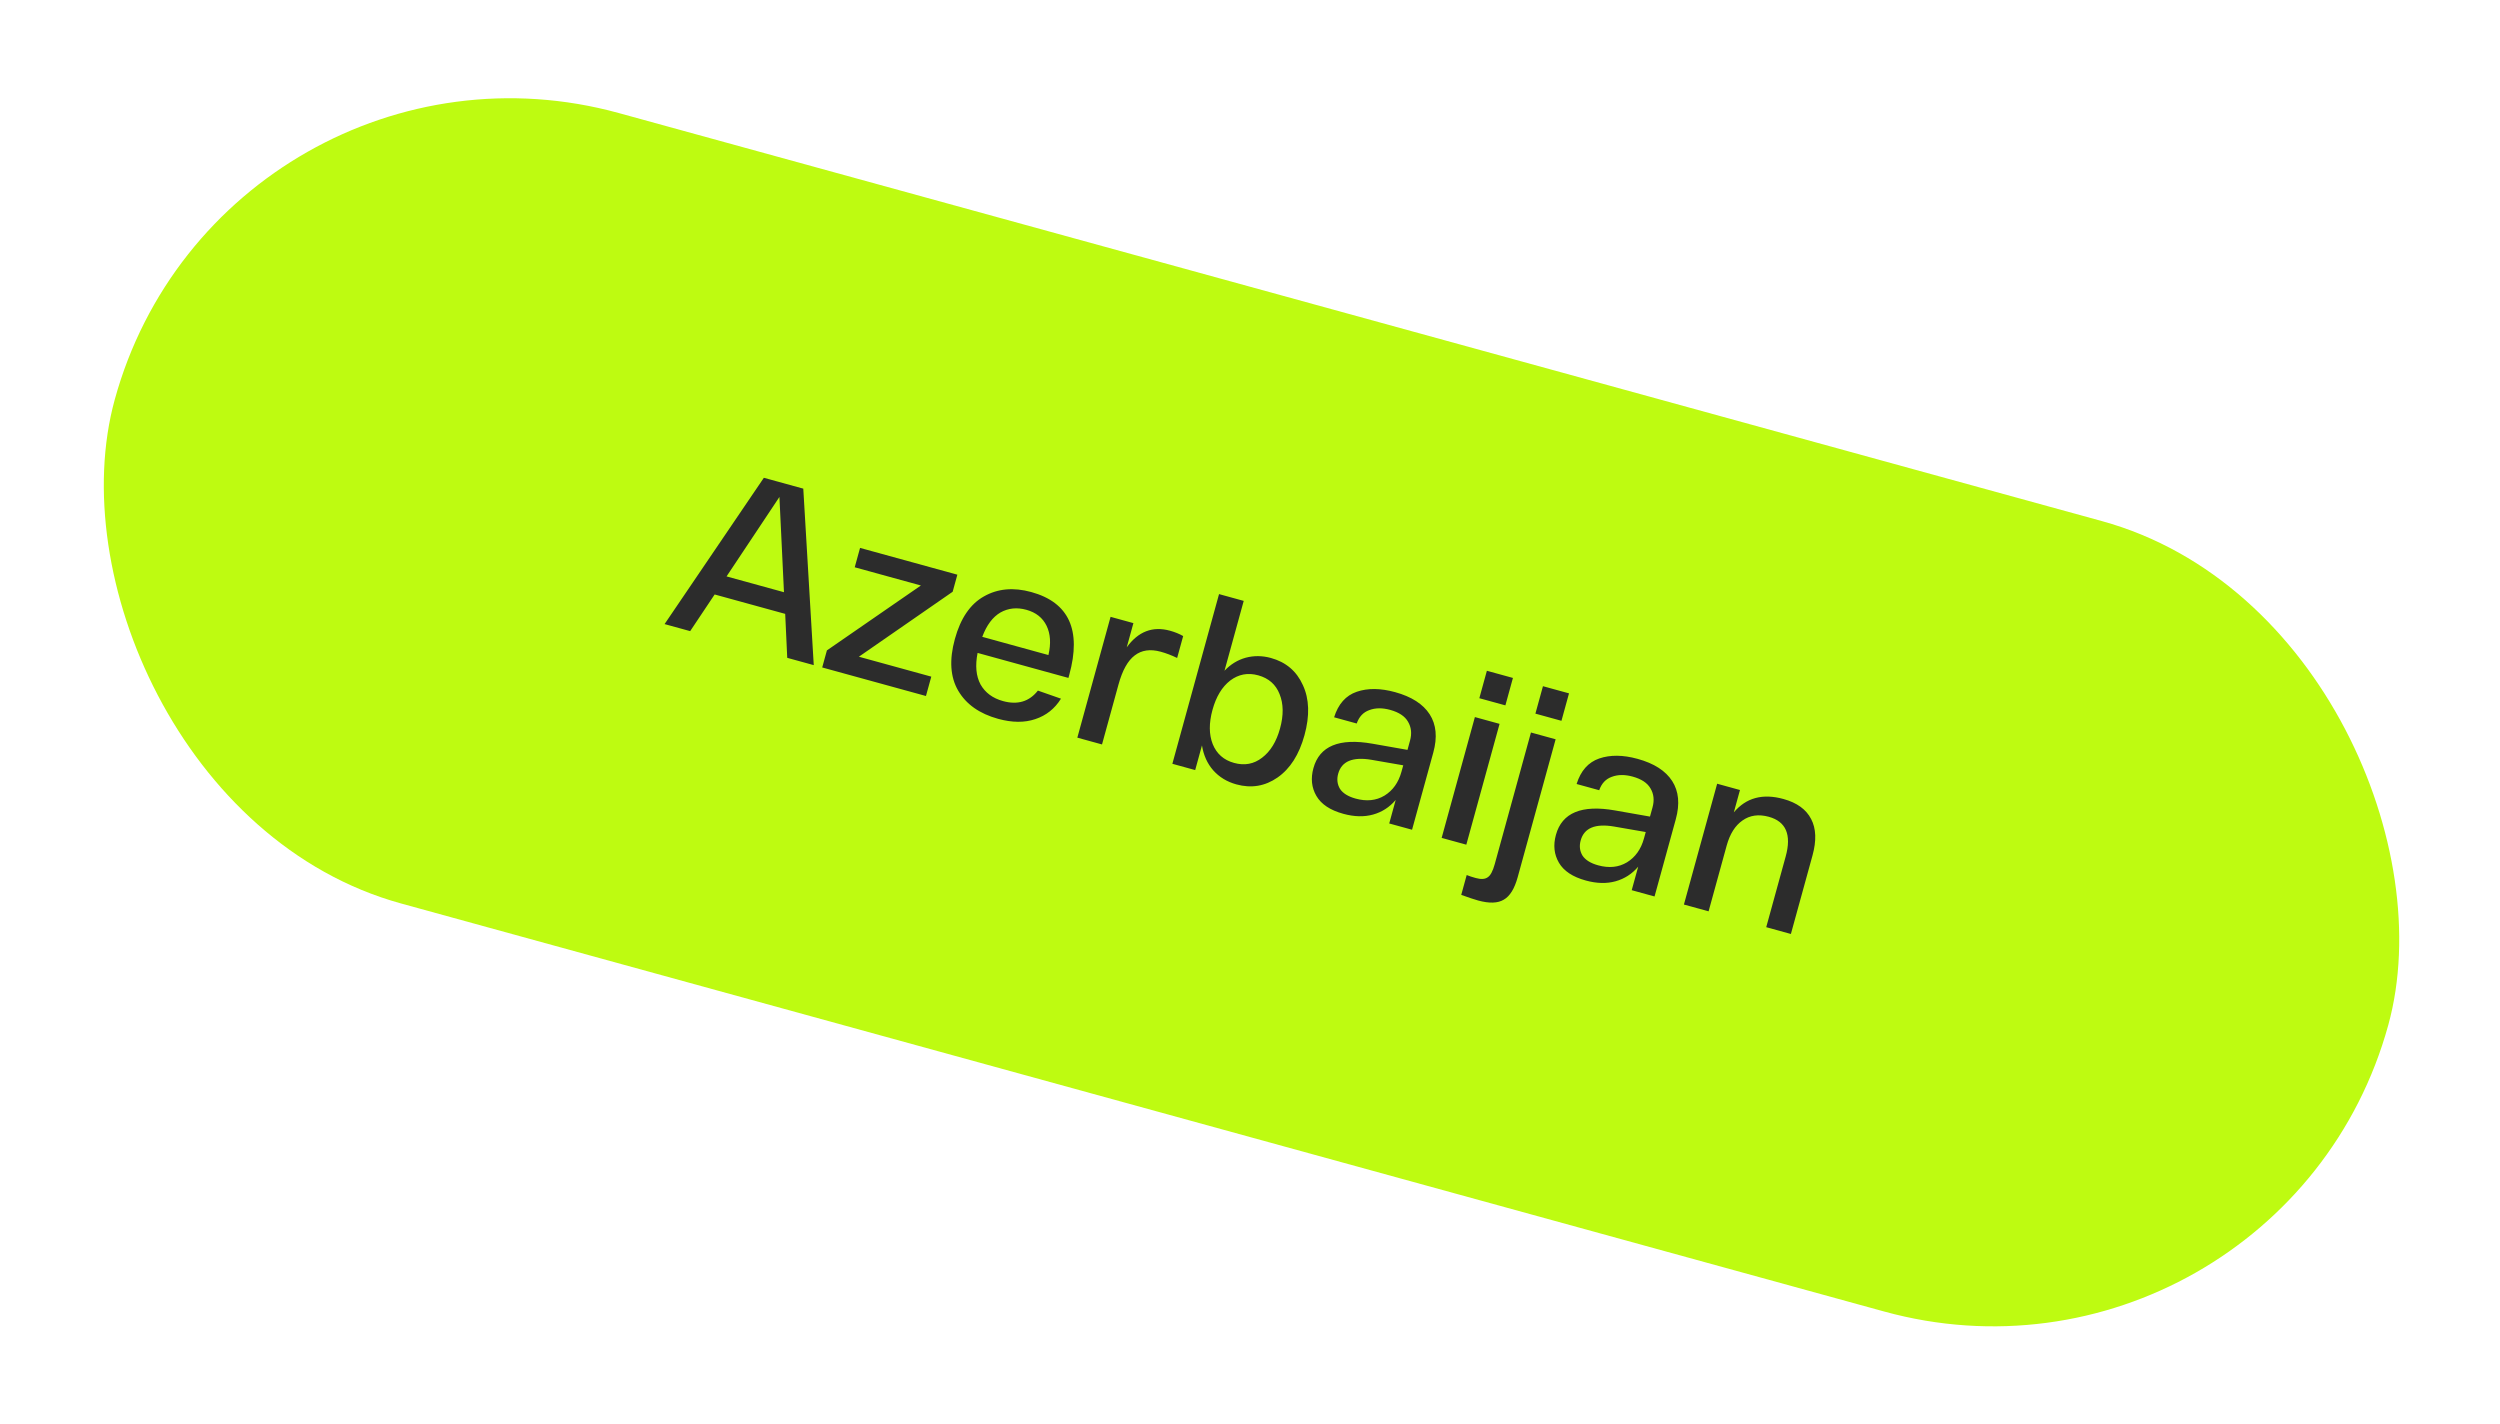 <?xml version="1.0" encoding="UTF-8"?> <svg xmlns="http://www.w3.org/2000/svg" width="230" height="131" viewBox="0 0 230 131" fill="none"><rect x="20.562" y="0.395" width="216.936" height="75.428" rx="37.714" transform="rotate(15.383 20.562 0.395)" fill="#BEFB11"></rect><path d="M72.426 60.521L72.238 56.476L65.748 54.691L63.496 58.064L61.141 57.416L70.275 43.957L73.902 44.955L74.865 61.192L72.426 60.521ZM66.843 53.03L72.125 54.483L71.707 45.72L66.843 53.03ZM79.018 60.418L85.679 62.251L85.188 64.032L75.643 61.406L76.075 59.837L84.723 53.865L78.635 52.19L79.125 50.408L88.077 52.871L87.645 54.441L79.018 60.418ZM87.849 58.786C88.374 56.877 89.266 55.571 90.525 54.868C91.787 54.15 93.238 54.017 94.878 54.468C98.343 55.422 99.507 57.963 98.371 62.092L98.295 62.368L89.938 60.068C89.708 61.237 89.799 62.205 90.211 62.973C90.642 63.73 91.331 64.239 92.278 64.5C93.622 64.87 94.691 64.548 95.487 63.535L97.61 64.278C97.037 65.201 96.248 65.828 95.244 66.16C94.254 66.496 93.116 66.487 91.829 66.133C90.118 65.662 88.894 64.801 88.159 63.549C87.423 62.297 87.32 60.709 87.849 58.786ZM90.368 58.589L96.455 60.264C96.701 59.206 96.644 58.308 96.284 57.57C95.924 56.832 95.306 56.343 94.429 56.102C93.552 55.86 92.753 55.945 92.032 56.355C91.325 56.769 90.77 57.514 90.368 58.589ZM107.64 58.025C108.093 58.15 108.496 58.314 108.851 58.518L108.297 60.533C107.787 60.286 107.284 60.095 106.789 59.959C105.827 59.694 105.028 59.809 104.39 60.303C103.756 60.782 103.26 61.672 102.902 62.974L101.385 68.489L99.115 67.864L102.173 56.749L104.273 57.327L103.66 59.554C104.716 58.095 106.042 57.586 107.64 58.025ZM107.857 70.269L112.152 54.657L114.422 55.282L112.653 61.709C113.212 61.117 113.861 60.718 114.603 60.511C115.358 60.308 116.132 60.316 116.924 60.534C118.31 60.915 119.29 61.748 119.865 63.031C120.458 64.305 120.507 65.84 120.013 67.636C119.519 69.431 118.689 70.732 117.525 71.537C116.378 72.332 115.119 72.541 113.747 72.164C112.884 71.926 112.174 71.495 111.616 70.87C111.072 70.249 110.727 69.484 110.581 68.577L109.957 70.847L107.857 70.269ZM113.182 62.607C112.428 63.191 111.884 64.091 111.549 65.307C111.215 66.523 111.222 67.575 111.571 68.462C111.934 69.353 112.59 69.929 113.537 70.189C114.499 70.454 115.357 70.294 116.11 69.711C116.878 69.131 117.43 68.233 117.764 67.017C118.099 65.801 118.084 64.747 117.721 63.856C117.372 62.969 116.717 62.393 115.755 62.129C114.808 61.868 113.95 62.028 113.182 62.607ZM120.835 70.668C121.395 68.632 123.206 67.883 126.268 68.421L129.489 68.988L129.722 68.139C129.901 67.489 129.84 66.909 129.539 66.4C129.252 65.895 128.706 65.532 127.899 65.31C127.178 65.112 126.538 65.118 125.978 65.329C125.421 65.526 125.035 65.937 124.817 66.562L122.738 65.99C123.119 64.771 123.814 63.989 124.822 63.642C125.83 63.296 127.005 63.307 128.349 63.677C129.862 64.093 130.922 64.773 131.53 65.716C132.138 66.659 132.249 67.831 131.864 69.231L129.909 76.336L127.809 75.759L128.404 73.595C127.84 74.261 127.147 74.709 126.323 74.939C125.499 75.169 124.585 75.146 123.581 74.869C122.379 74.539 121.556 73.993 121.111 73.231C120.666 72.47 120.574 71.616 120.835 70.668ZM123.113 71.181C122.973 71.69 123.028 72.154 123.277 72.573C123.545 72.981 124.026 73.28 124.719 73.471C125.723 73.747 126.607 73.656 127.372 73.197C128.141 72.724 128.662 71.993 128.934 71.003L129.098 70.409L126.18 69.903C124.45 69.609 123.428 70.035 123.113 71.181ZM136.099 64.235L136.793 61.711L139.19 62.37L138.496 64.894L136.099 64.235ZM132.632 77.086L135.69 65.971L137.96 66.595L134.901 77.71L132.632 77.086ZM141.257 65.654L141.952 63.13L144.349 63.789L143.654 66.314L141.257 65.654ZM134.434 82.328L134.936 80.503C135.154 80.594 135.433 80.686 135.773 80.779C136.253 80.912 136.617 80.89 136.863 80.714C137.119 80.556 137.337 80.152 137.516 79.502L140.848 67.39L143.118 68.014L139.628 80.699C139.336 81.76 138.911 82.449 138.352 82.767C137.803 83.102 137.013 83.128 135.98 82.844C135.641 82.751 135.125 82.579 134.434 82.328ZM143.145 76.806C143.705 74.77 145.516 74.021 148.578 74.559L151.799 75.126L152.032 74.278C152.211 73.627 152.15 73.047 151.849 72.538C151.562 72.034 151.015 71.67 150.209 71.448C149.488 71.25 148.847 71.256 148.287 71.467C147.731 71.664 147.344 72.075 147.127 72.7L145.048 72.128C145.429 70.909 146.123 70.127 147.131 69.78C148.139 69.434 149.315 69.446 150.659 69.815C152.172 70.231 153.232 70.911 153.84 71.854C154.447 72.797 154.558 73.969 154.173 75.369L152.218 82.475L150.118 81.897L150.714 79.733C150.15 80.4 149.456 80.847 148.632 81.077C147.809 81.307 146.895 81.284 145.891 81.007C144.689 80.677 143.865 80.131 143.421 79.37C142.976 78.608 142.884 77.754 143.145 76.806ZM145.422 77.319C145.282 77.828 145.337 78.292 145.587 78.711C145.855 79.119 146.335 79.418 147.028 79.609C148.032 79.885 148.917 79.794 149.682 79.335C150.451 78.862 150.972 78.131 151.244 77.141L151.408 76.547L148.489 76.041C146.76 75.748 145.737 76.174 145.422 77.319ZM154.92 83.218L157.978 72.103L160.078 72.681L159.512 74.738C160.643 73.391 162.163 72.981 164.072 73.506C165.317 73.848 166.167 74.462 166.623 75.349C167.083 76.22 167.126 77.335 166.753 78.693L164.762 85.926L162.493 85.301L164.285 78.789C164.833 76.796 164.315 75.581 162.732 75.145C161.798 74.888 160.992 75.001 160.311 75.483C159.635 75.951 159.149 76.722 158.853 77.797L157.19 83.842L154.92 83.218Z" fill="#2C2C2C"></path></svg> 